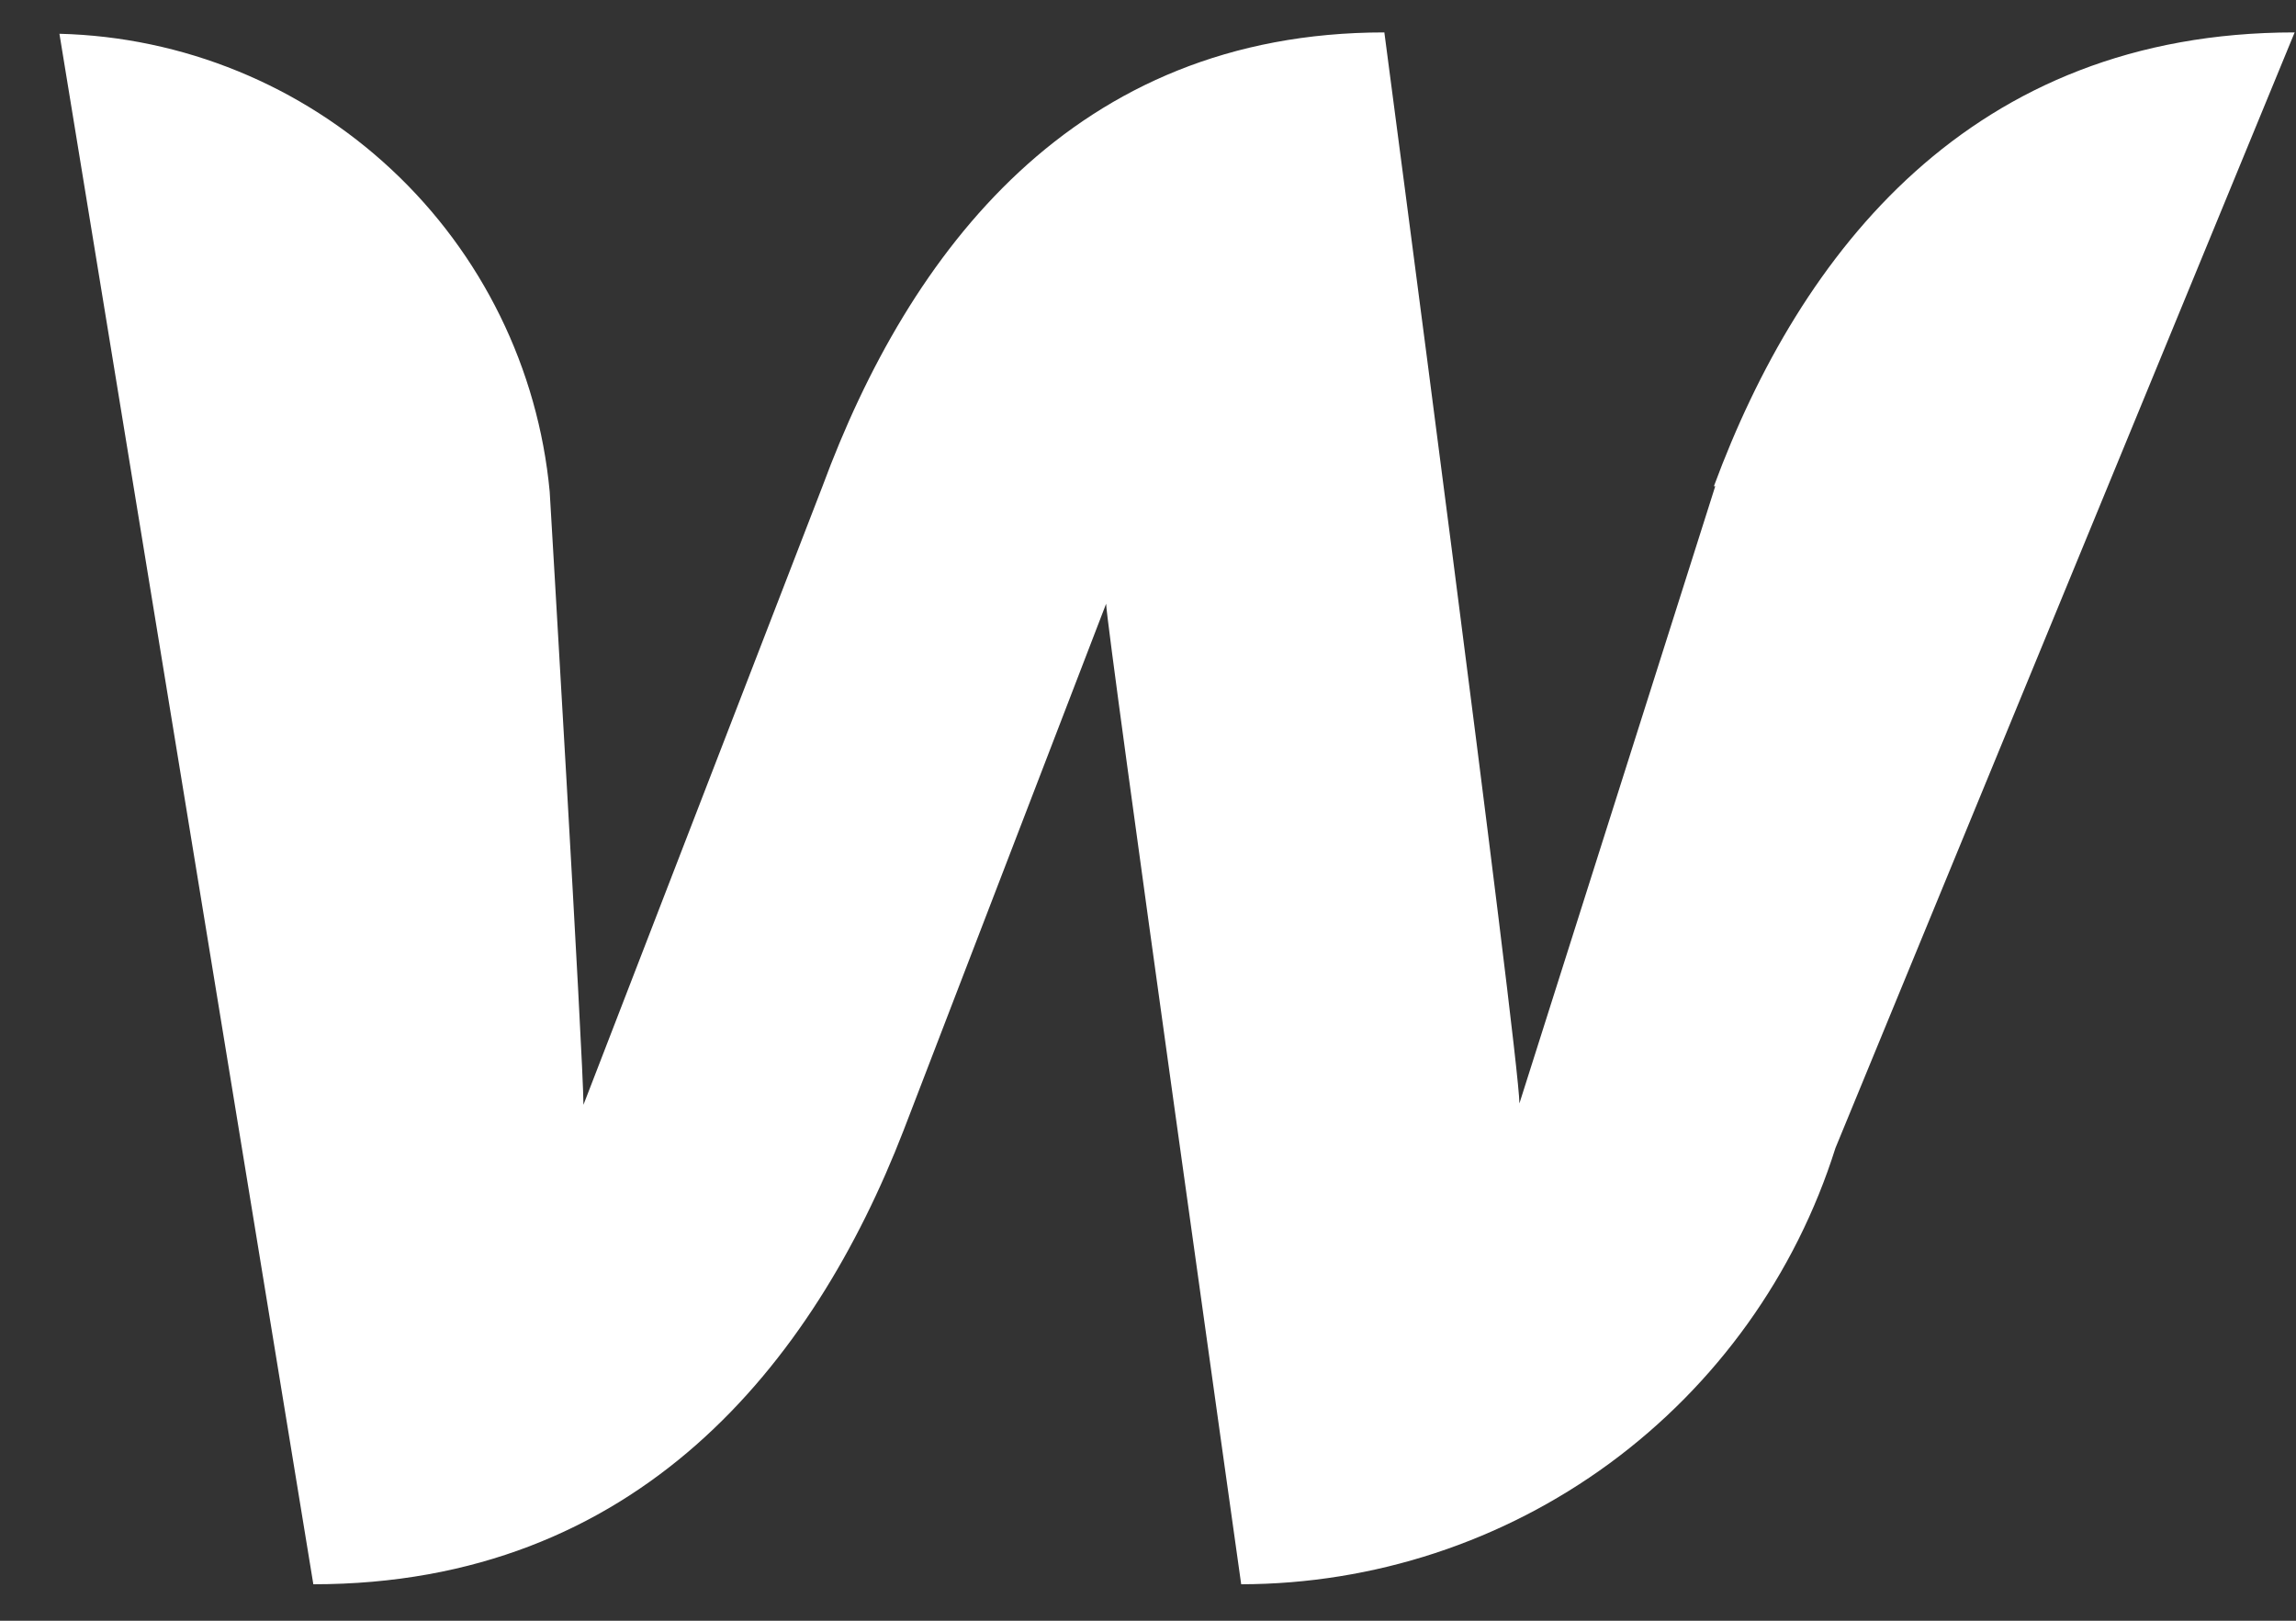 <svg width="34" height="24" viewBox="0 0 34 24" fill="none" xmlns="http://www.w3.org/2000/svg">
<rect x="0" y="0" width="34" height="24" fill="#333333" stroke="none"/>
<path d="M25.4 7.2L22.5 16.34C22.5 15.64 20.5 0.48 20.5 0.48C15.9 0.48 13.46 3.74 12.18 7.2L8.64 16.36C8.64 15.7 8.14 7.28 8.14 7.28C7.969 5.457 7.136 3.76 5.798 2.511C4.46 1.261 2.71 0.546 0.88 0.5L4.64 23.46C9.44 23.46 12.04 20.2 13.38 16.74L16.38 8.94C16.38 9.26 18.38 23.46 18.38 23.46C20.343 23.457 22.254 22.83 23.836 21.669C25.418 20.507 26.59 18.872 27.18 17L33.98 0.48C29.18 0.48 26.66 3.74 25.38 7.2H25.4Z" fill="white"/>
</svg>
